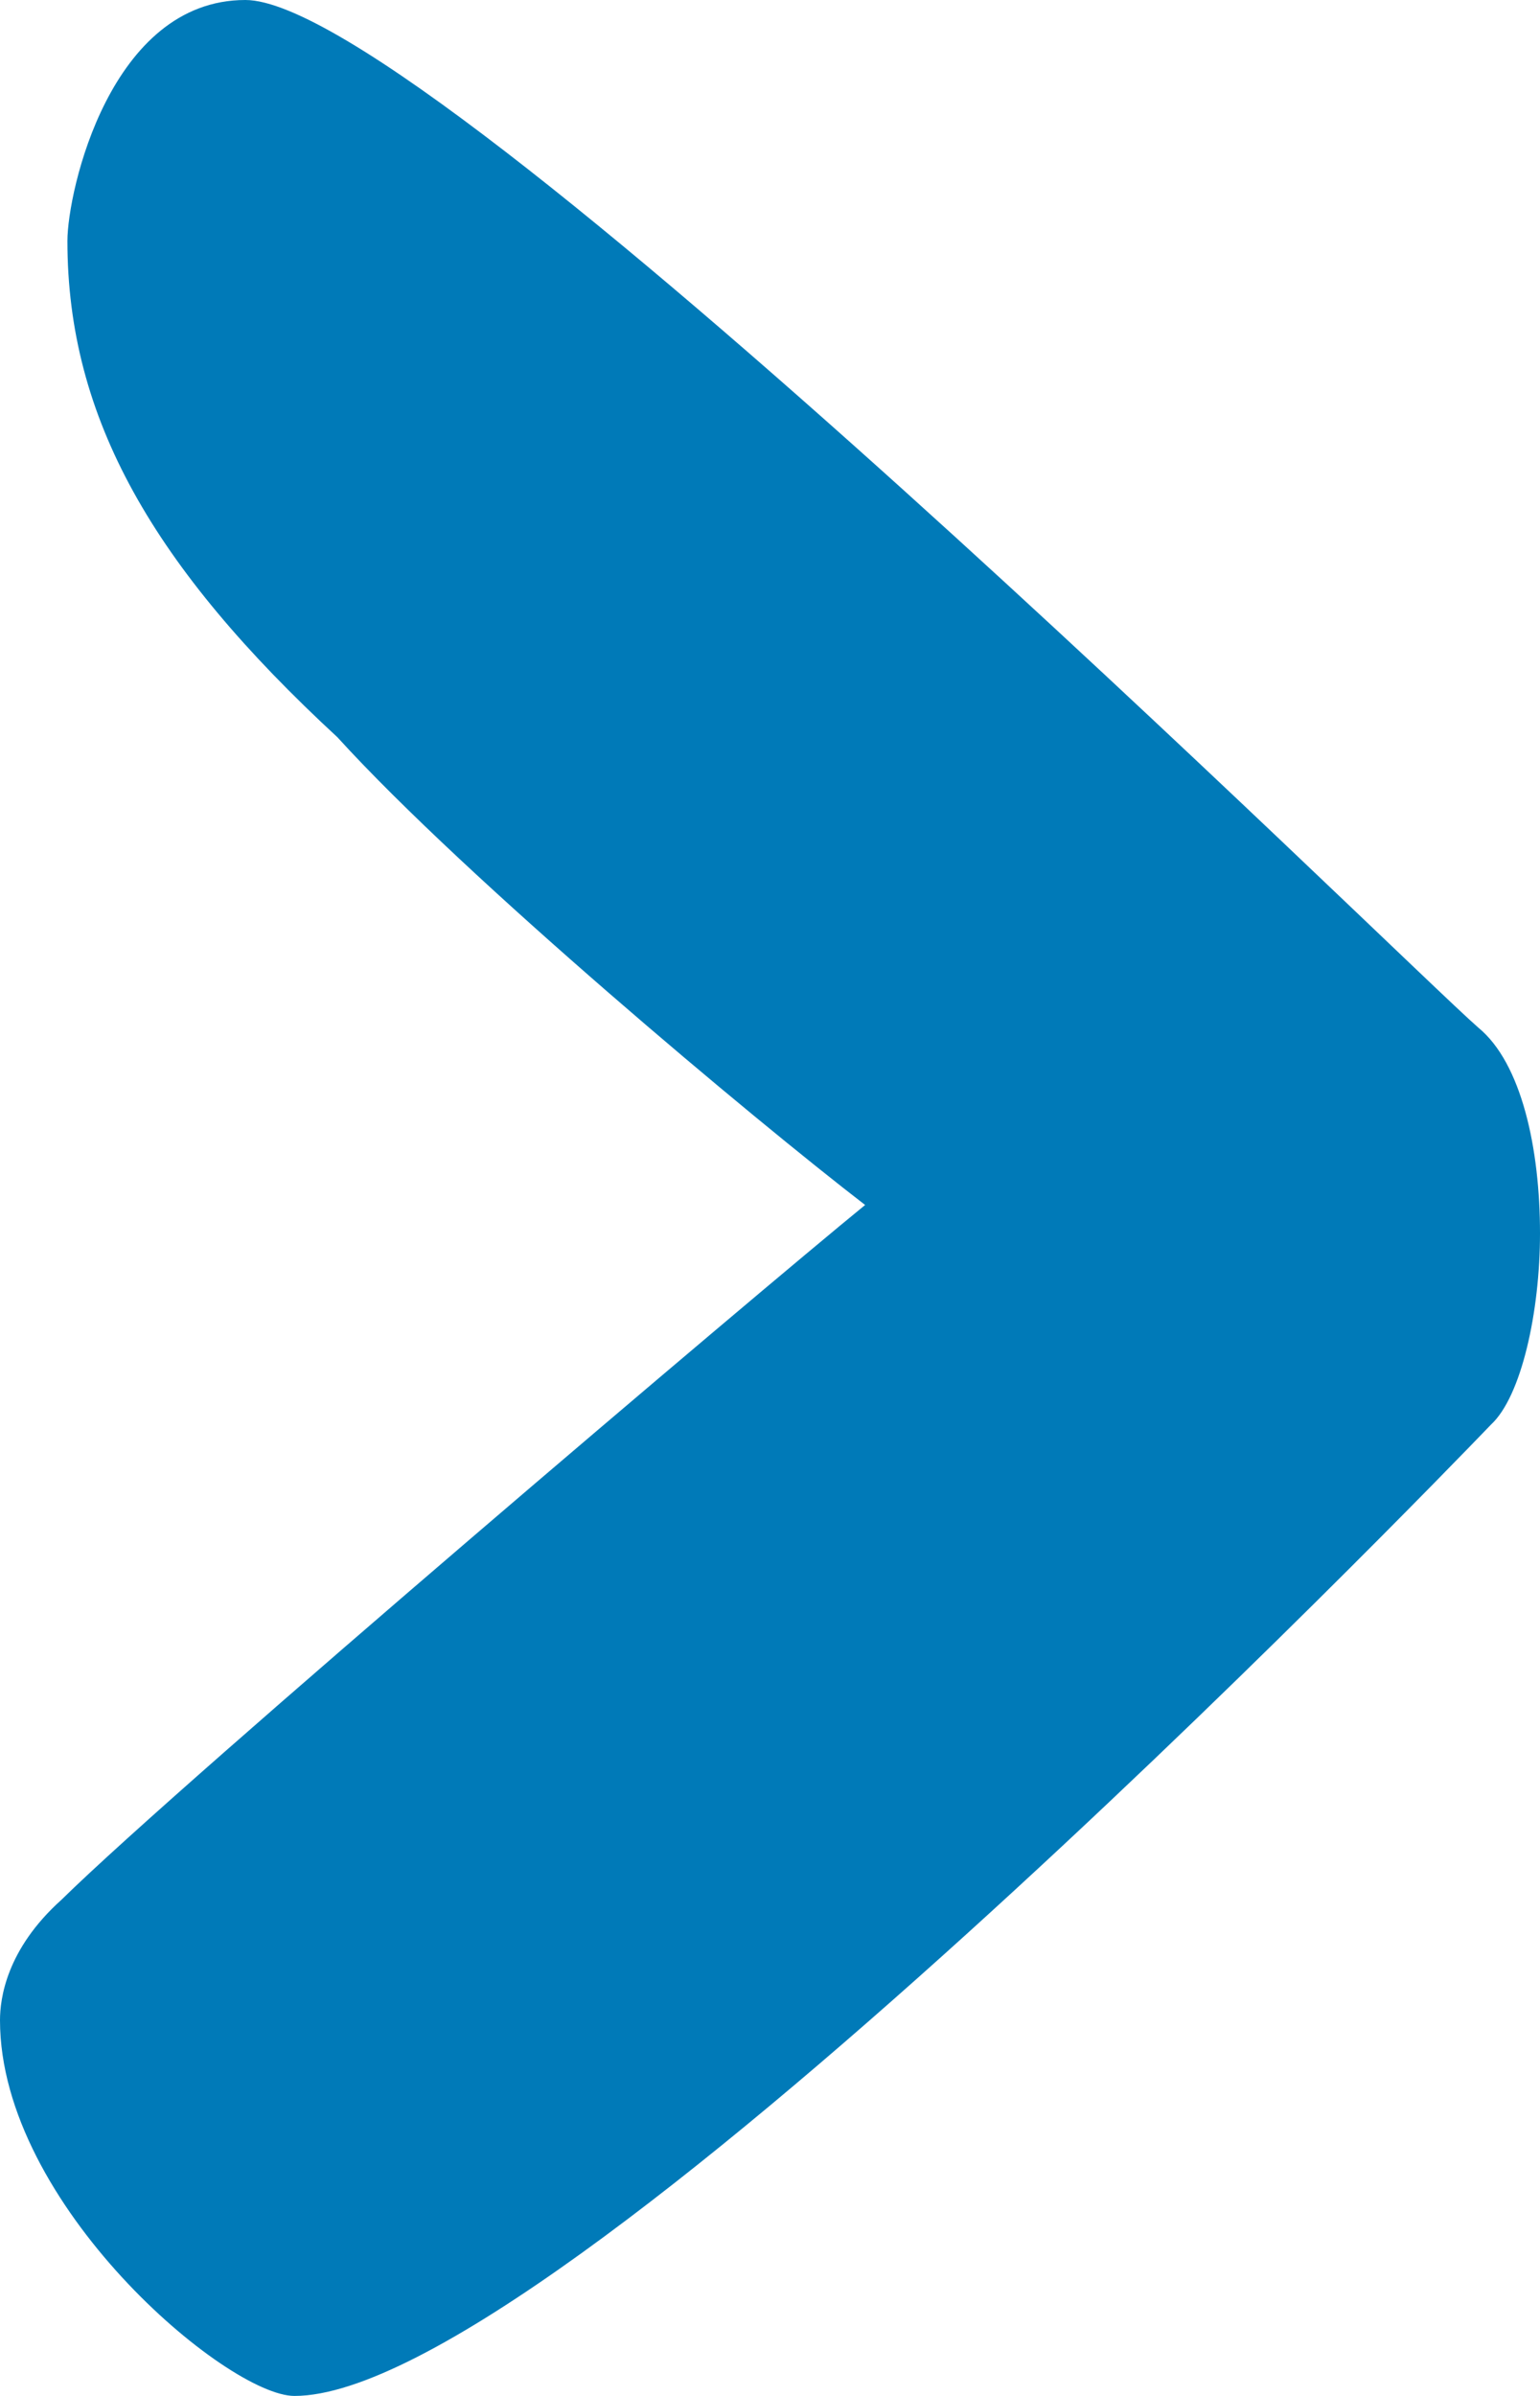 <?xml version="1.0" encoding="UTF-8"?>
<svg width="9px" height="14px" viewBox="0 0 9 14" preserveAspectRatio="none" version="1.1" xmlns="http://www.w3.org/2000/svg" xmlns:xlink="http://www.w3.org/1999/xlink">
    <!-- Generator: sketchtool 51.2 (57519) - http://www.bohemiancoding.com/sketch -->
    <title>6F19D53C-CE55-47DF-999E-C8D56A36AB95@3x</title>
    <desc>Created with sketchtool.</desc>
    <defs></defs>
    <g id="1.0_Homepage---desktop-–-v5.1" stroke="none" stroke-width="1" fill="none" fill-rule="evenodd">
        <g id="1.0_Homepage---tablet-landscape–-v5.2" transform="translate(-576, -583)" fill="#007AB8">
            <g id="Standfirst" transform="translate(0, 109)">
                <g id="find-out-more-button" transform="translate(436, 469)">
                    <path d="M148.641,11.006 C148.892,11.213 149,11.71 149,12.207 C149,12.663 148.892,13.16 148.713,13.325 C148.355,13.698 143.227,19 141.721,19 C141.327,19 140,17.882 140,16.805 C140,16.68 140.036,16.391 140.359,16.101 C141.076,15.396 144.446,12.538 145.056,12.041 C144.41,11.544 142.725,10.136 141.972,9.308 C140.896,8.314 140.394,7.444 140.394,6.408 C140.394,6.118 140.645,5 141.434,5 C142.51,5 148.211,10.633 148.641,11.006 Z" id="&gt;"></path>
                </g>
            </g>
        </g>
    </g>
</svg>